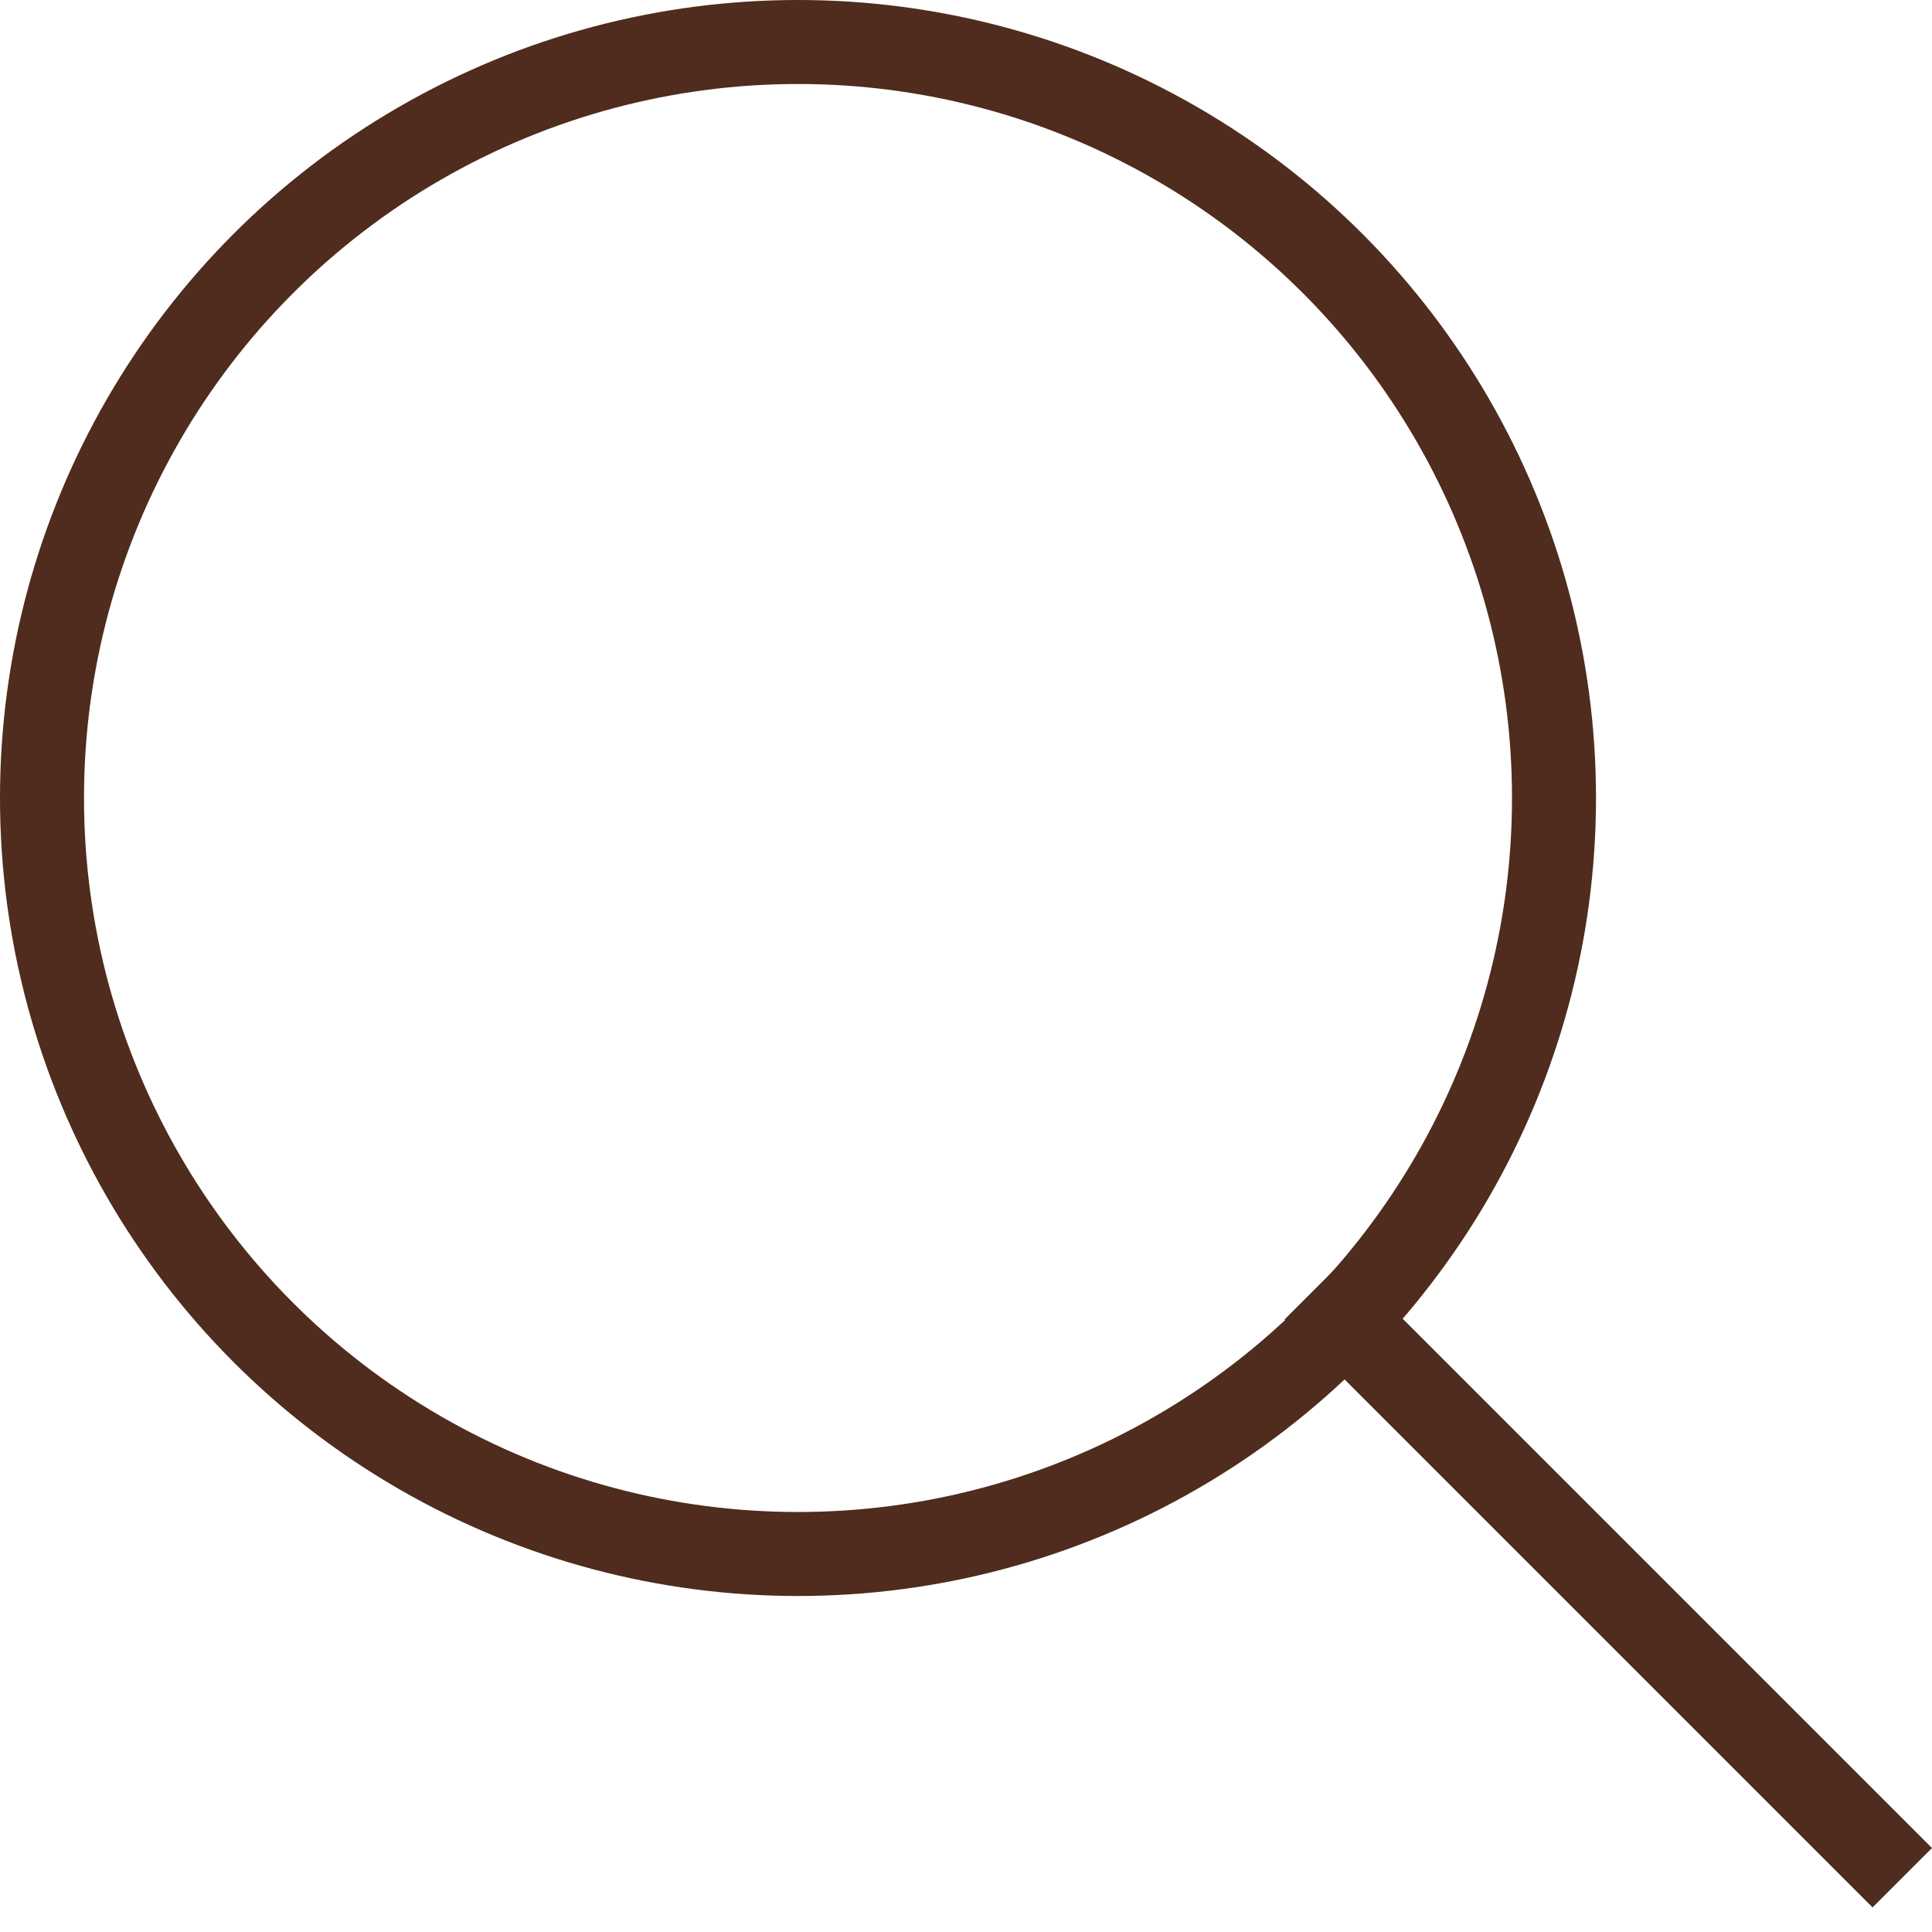<svg width="23" height="23" viewBox="0 0 23 23" fill="none" xmlns="http://www.w3.org/2000/svg">
<g id="Group 38">
<circle id="Ellipse 1" cx="9.5" cy="9.5" r="9" stroke="#4F2C1D"/>
<line id="Line 4" x1="22.646" y1="22.354" x2="15.646" y2="15.354" stroke="#4F2C1D"/>
</g>
</svg>
